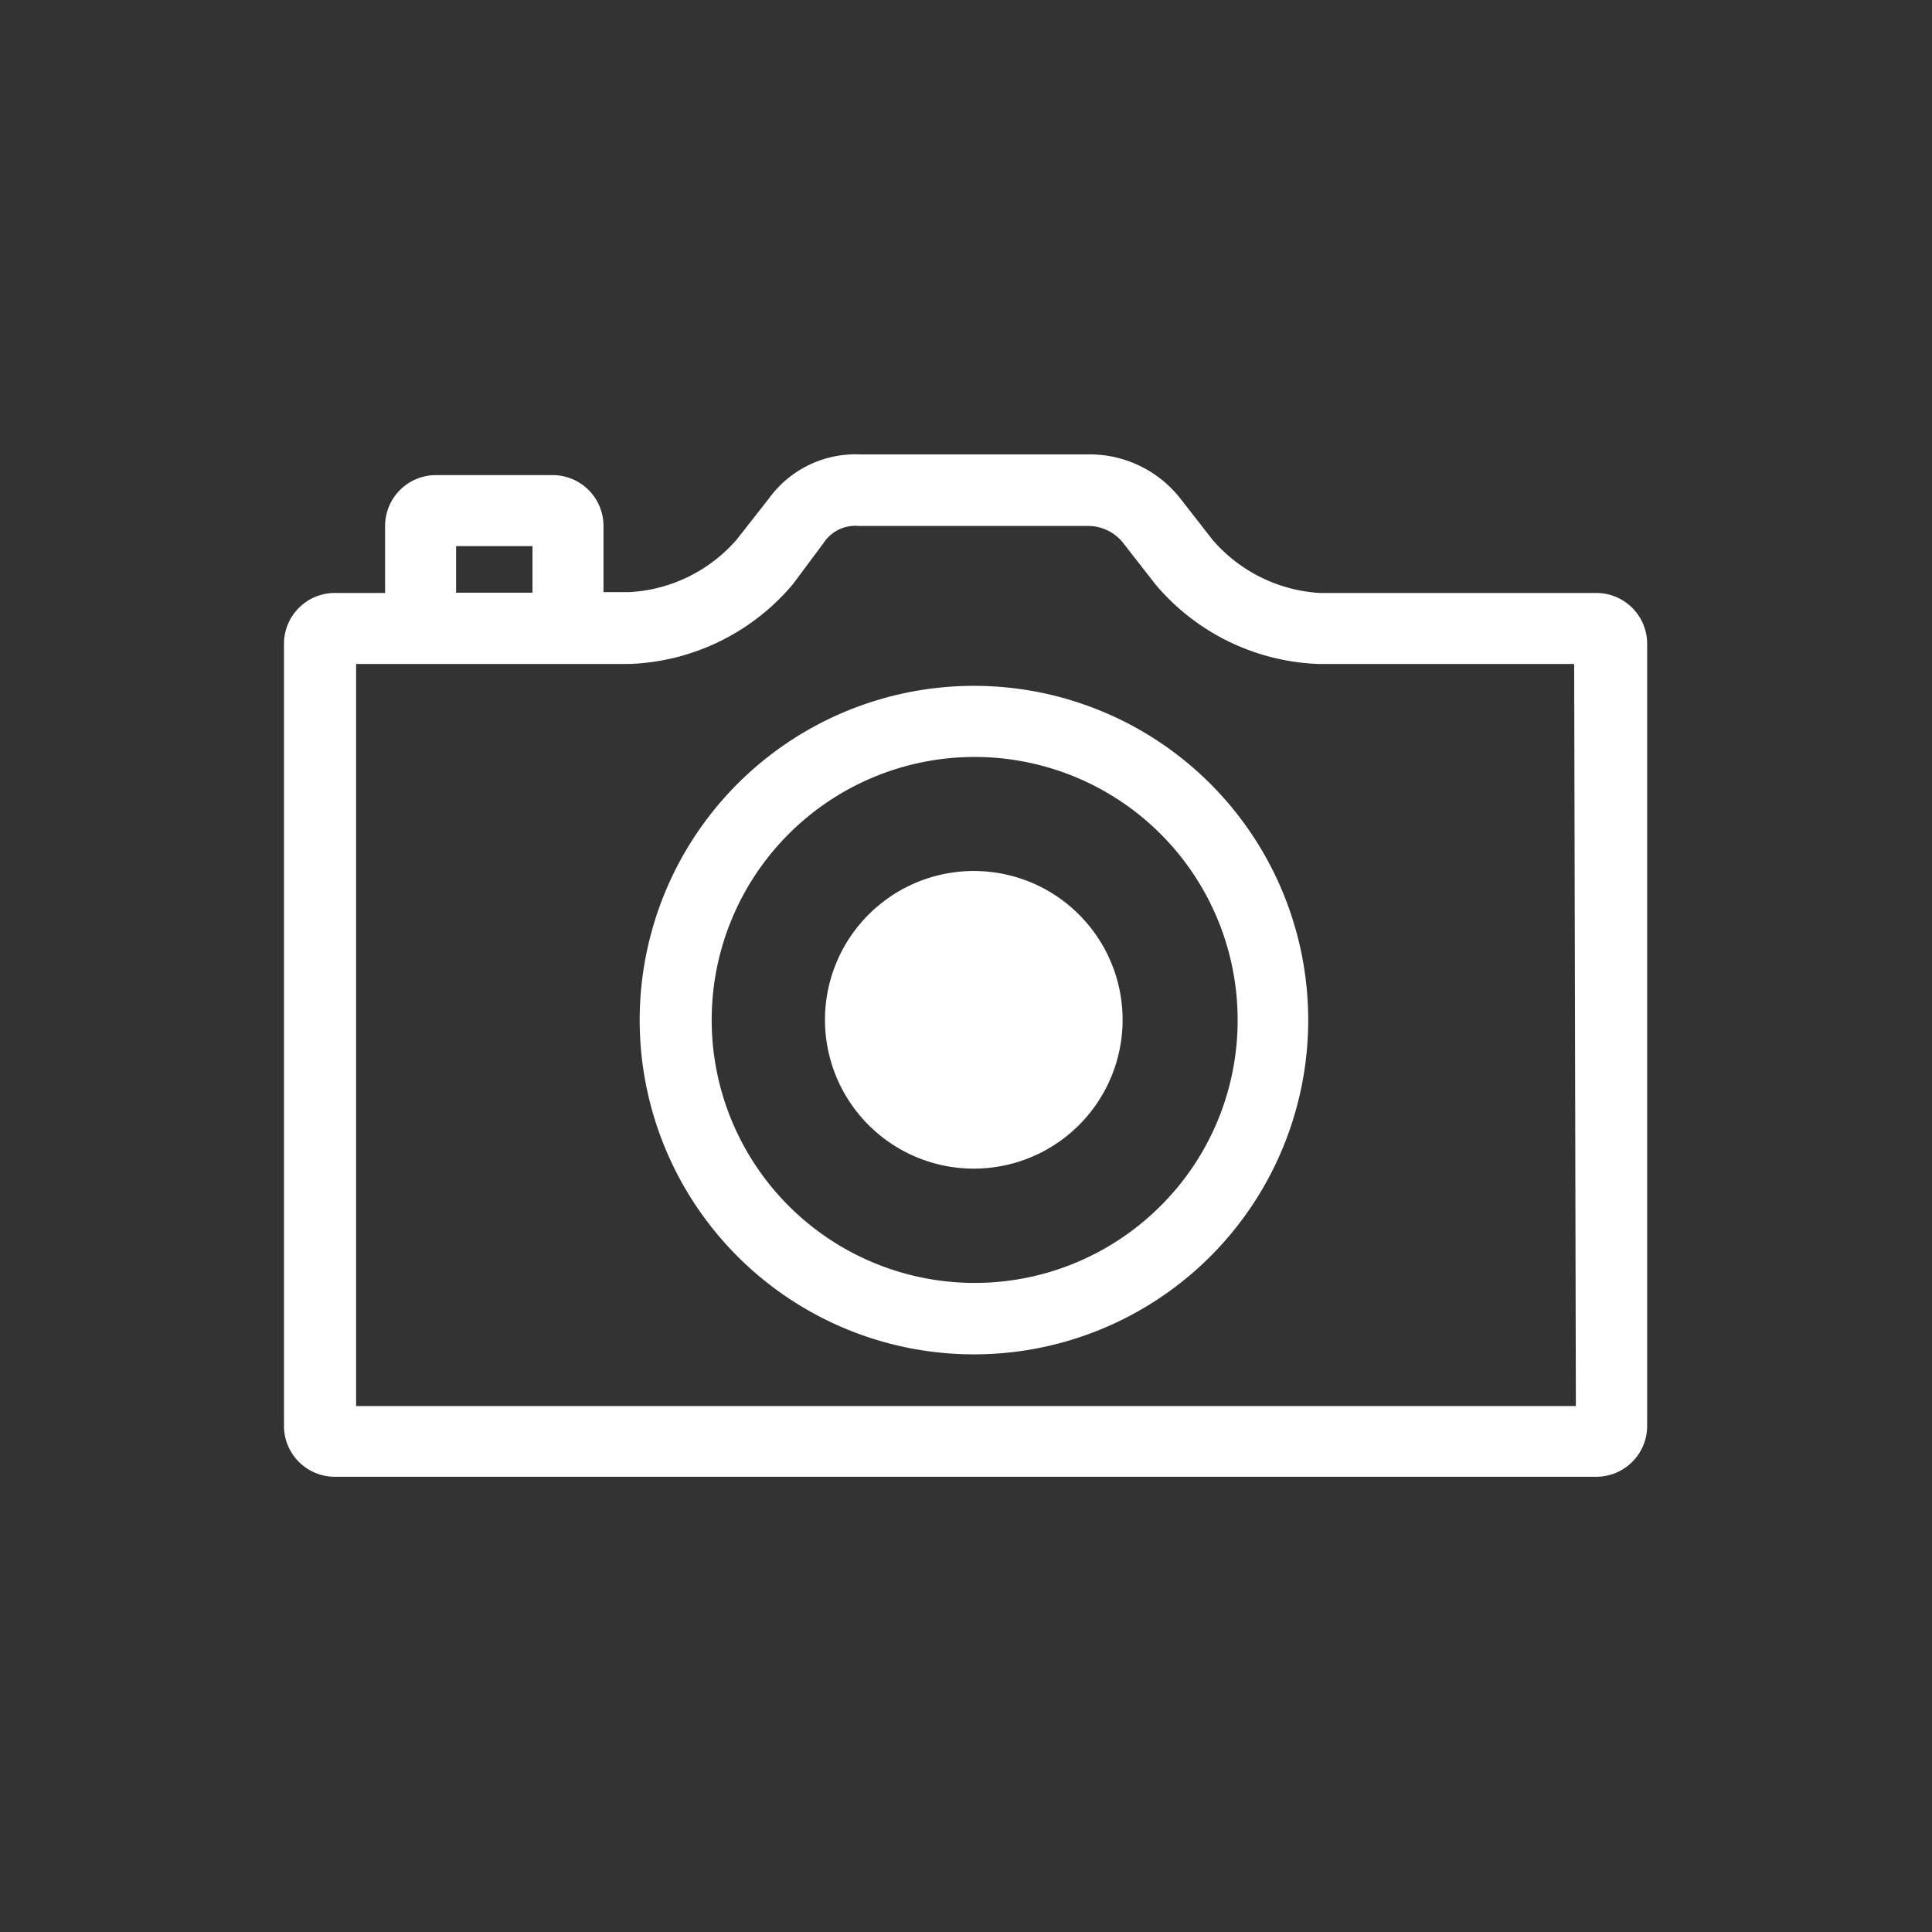 <svg id="Outline" xmlns="http://www.w3.org/2000/svg" viewBox="0 0 68.03 68.03"><rect x="0" y="0" width="68.03" height="68.03" fill="#333333" stroke="none"/><defs><style>.cls-1{fill:#fff;}</style></defs><path class="cls-1" d="M56.2,20.88H46.47A5.41,5.41,0,0,1,42.69,19l-1.13-1.45A4.06,4.06,0,0,0,38.37,16h-8.1a3.77,3.77,0,0,0-3.2,1.56L25.94,19a5.39,5.39,0,0,1-3.78,1.85h-.91V18.52a1.79,1.79,0,0,0-1.79-1.79H15.35a1.79,1.79,0,0,0-1.79,1.79v2.36H11.83A1.79,1.79,0,0,0,10,22.67V50.22A1.79,1.79,0,0,0,11.83,52H56.2A1.79,1.79,0,0,0,58,50.22V22.67A1.79,1.79,0,0,0,56.2,20.88ZM16.06,19.23h2.69v1.64H16.06ZM55.49,49.51H12.54V23.38h9.62a7.88,7.88,0,0,0,5.76-2.81L29,19.12a1.33,1.33,0,0,1,1.23-.6h8.1a1.57,1.57,0,0,1,1.22.6l1.13,1.45a7.88,7.88,0,0,0,5.75,2.81h9Z"/><path class="cls-1" d="M34.32,24.15a11.77,11.77,0,1,0,8.31,20.08h0a11.77,11.77,0,0,0-8.31-20.08Zm6.55,18.31h0a9.26,9.26,0,1,1,2.71-6.54A9.22,9.22,0,0,1,40.87,42.46Z"/><path class="cls-1" d="M34.32,30.67A5.24,5.24,0,1,0,38,32.21,5.23,5.23,0,0,0,34.32,30.67Z"/></svg>